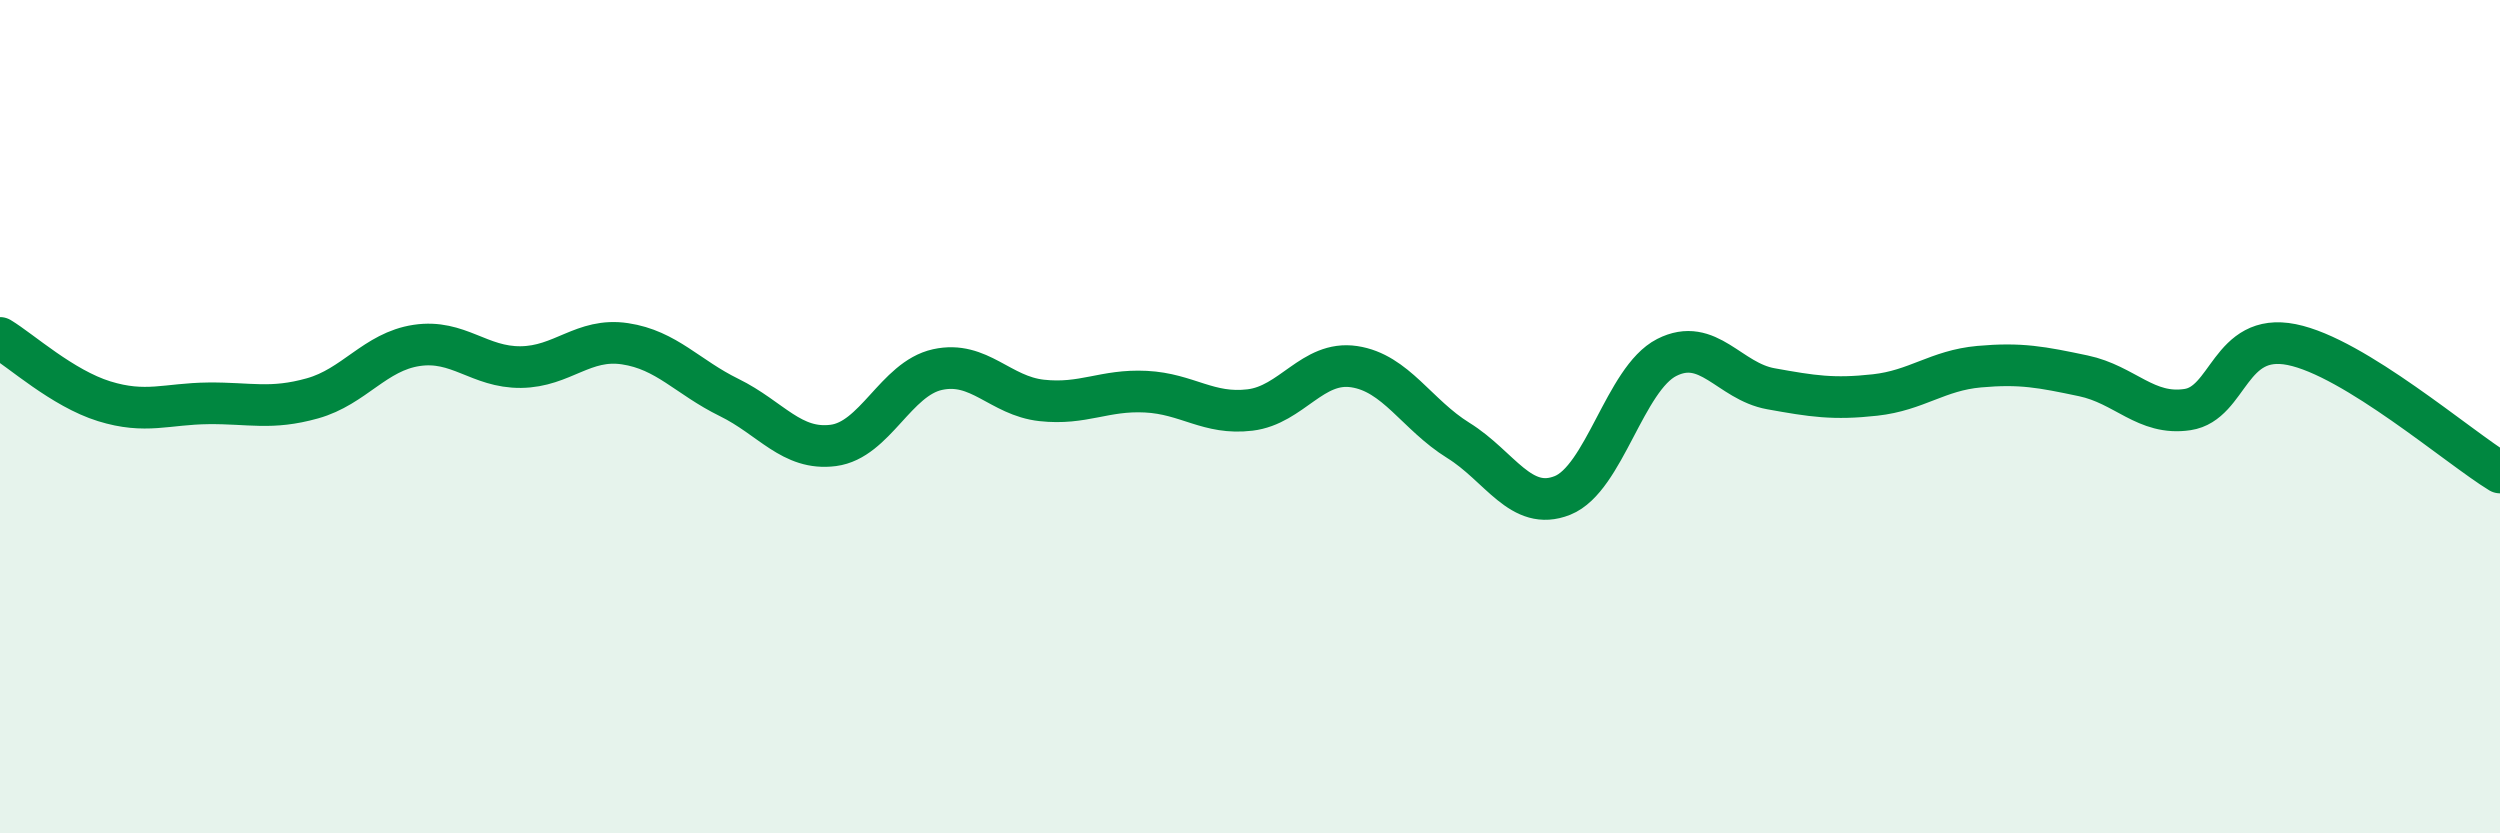 
    <svg width="60" height="20" viewBox="0 0 60 20" xmlns="http://www.w3.org/2000/svg">
      <path
        d="M 0,8.11 C 0.5,8.41 1.5,9.32 2.5,9.63 C 3.5,9.94 4,9.69 5,9.68 C 6,9.67 6.5,9.84 7.5,9.56 C 8.5,9.28 9,8.44 10,8.29 C 11,8.14 11.5,8.82 12.5,8.81 C 13.5,8.8 14,8.1 15,8.25 C 16,8.4 16.5,9.05 17.5,9.54 C 18.5,10.03 19,10.82 20,10.69 C 21,10.56 21.5,9.09 22.5,8.87 C 23.5,8.65 24,9.5 25,9.61 C 26,9.72 26.5,9.35 27.5,9.4 C 28.5,9.45 29,9.96 30,9.84 C 31,9.72 31.5,8.65 32.5,8.8 C 33.5,8.95 34,9.95 35,10.57 C 36,11.19 36.5,12.29 37.5,11.89 C 38.5,11.49 39,9.09 40,8.58 C 41,8.07 41.5,9.15 42.5,9.33 C 43.5,9.51 44,9.59 45,9.48 C 46,9.37 46.5,8.89 47.5,8.8 C 48.5,8.71 49,8.81 50,9.02 C 51,9.23 51.5,9.98 52.5,9.83 C 53.5,9.68 53.5,7.97 55,8.27 C 56.5,8.57 59,10.73 60,11.34L60 20L0 20Z"
        fill="#008740"
        opacity="0.1"
        stroke-linecap="round"
        stroke-linejoin="round"
      />
      <path
        d="M 0,8.11 C 0.5,8.41 1.5,9.32 2.5,9.63 C 3.5,9.94 4,9.69 5,9.68 C 6,9.67 6.5,9.84 7.5,9.56 C 8.5,9.28 9,8.44 10,8.29 C 11,8.14 11.5,8.82 12.5,8.81 C 13.5,8.8 14,8.1 15,8.25 C 16,8.4 16.5,9.05 17.5,9.54 C 18.5,10.03 19,10.82 20,10.69 C 21,10.56 21.5,9.09 22.5,8.87 C 23.5,8.65 24,9.5 25,9.61 C 26,9.72 26.5,9.35 27.5,9.4 C 28.5,9.45 29,9.96 30,9.84 C 31,9.72 31.5,8.65 32.5,8.8 C 33.5,8.95 34,9.95 35,10.57 C 36,11.19 36.5,12.29 37.5,11.89 C 38.5,11.49 39,9.09 40,8.58 C 41,8.07 41.5,9.15 42.5,9.33 C 43.5,9.51 44,9.59 45,9.48 C 46,9.37 46.5,8.89 47.5,8.8 C 48.5,8.71 49,8.81 50,9.02 C 51,9.23 51.5,9.98 52.5,9.83 C 53.5,9.68 53.5,7.97 55,8.27 C 56.5,8.57 59,10.73 60,11.34"
        stroke="#008740"
        stroke-width="1"
        fill="none"
        stroke-linecap="round"
        stroke-linejoin="round"
      />
    </svg>
  